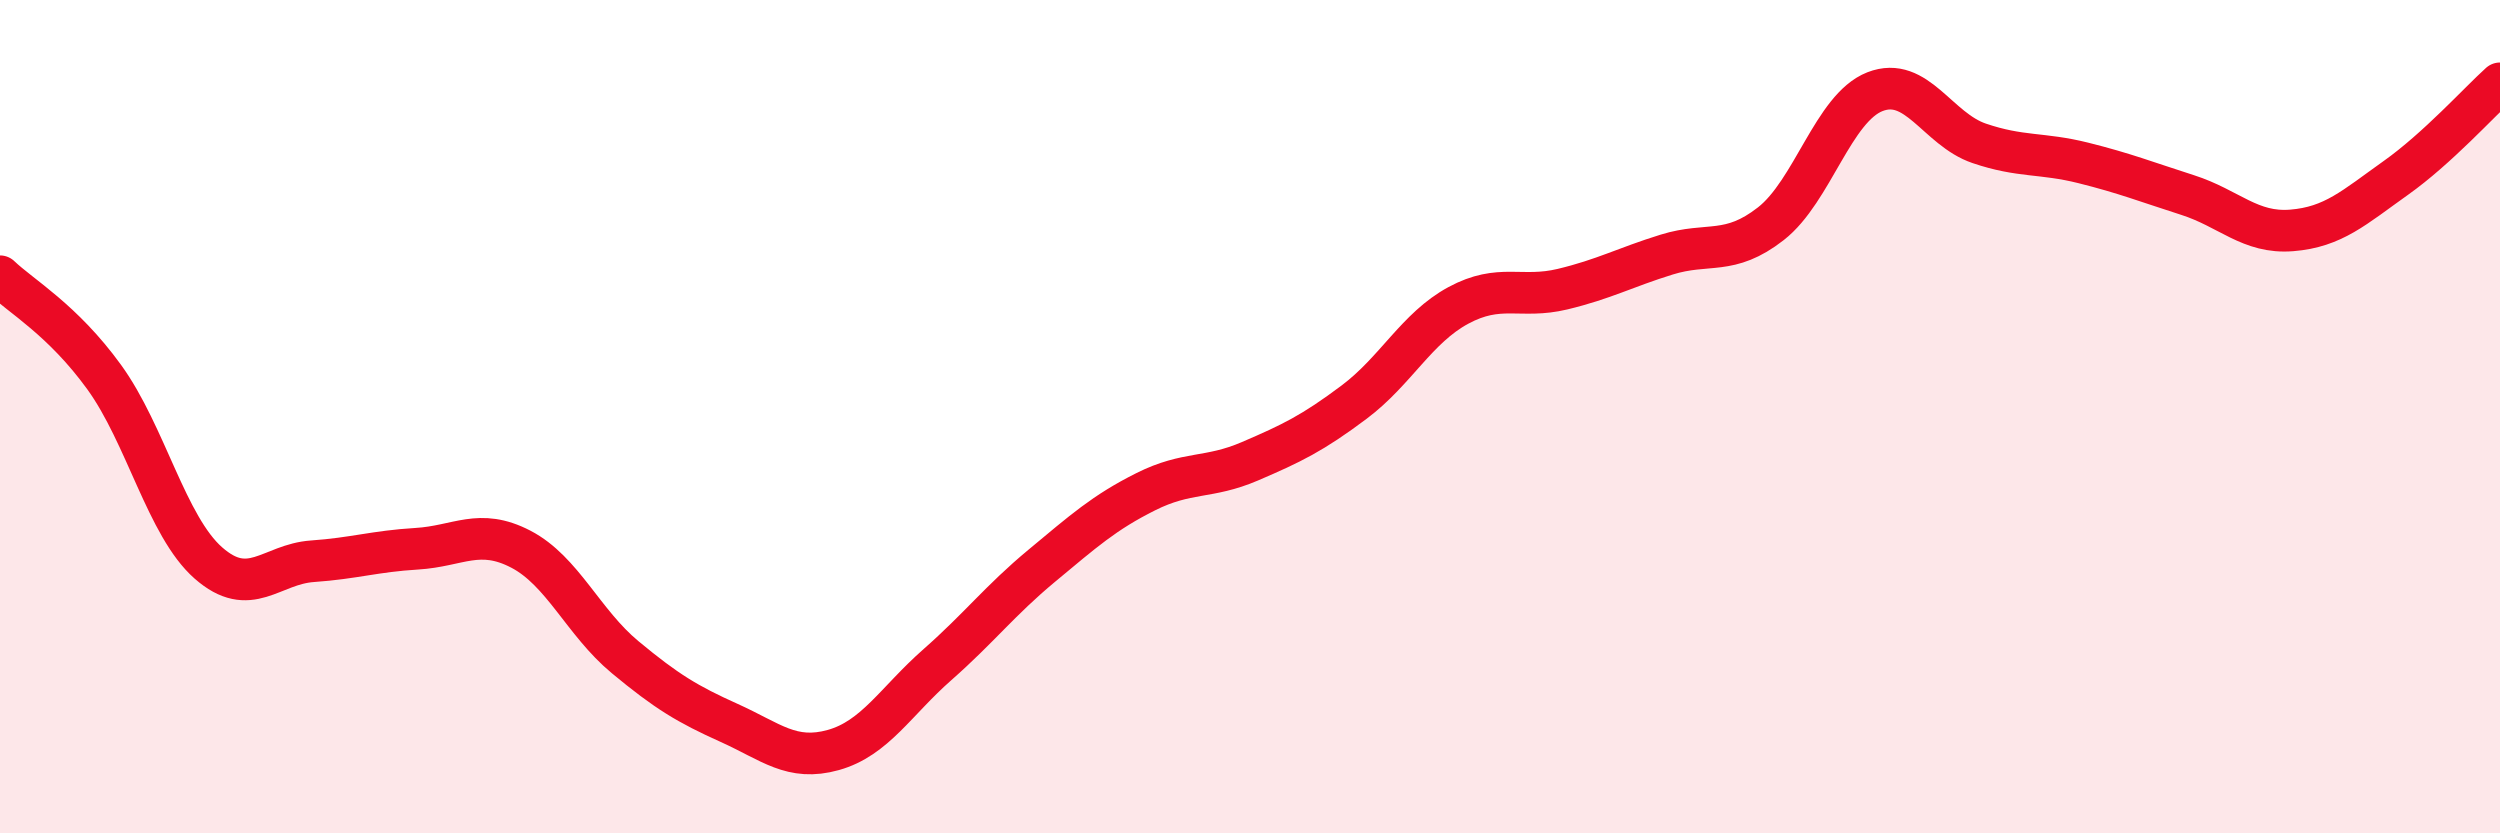 
    <svg width="60" height="20" viewBox="0 0 60 20" xmlns="http://www.w3.org/2000/svg">
      <path
        d="M 0,6.63 C 0.5,7.11 1.5,7.67 2.5,9.05 C 3.5,10.43 4,12.63 5,13.51 C 6,14.39 6.5,13.54 7.5,13.47 C 8.5,13.4 9,13.23 10,13.17 C 11,13.11 11.5,12.66 12.5,13.18 C 13.5,13.7 14,14.94 15,15.77 C 16,16.6 16.5,16.9 17.5,17.35 C 18.5,17.8 19,18.28 20,18 C 21,17.72 21.5,16.83 22.5,15.95 C 23.5,15.07 24,14.41 25,13.58 C 26,12.75 26.5,12.3 27.5,11.8 C 28.5,11.3 29,11.5 30,11.07 C 31,10.64 31.5,10.4 32.5,9.65 C 33.5,8.9 34,7.87 35,7.33 C 36,6.79 36.5,7.18 37.5,6.94 C 38.5,6.7 39,6.42 40,6.11 C 41,5.8 41.5,6.15 42.5,5.37 C 43.5,4.59 44,2.59 45,2.2 C 46,1.81 46.5,3.1 47.5,3.44 C 48.5,3.78 49,3.66 50,3.91 C 51,4.16 51.5,4.36 52.5,4.68 C 53.5,5 54,5.61 55,5.53 C 56,5.45 56.5,4.98 57.5,4.27 C 58.5,3.56 59.5,2.45 60,2L60 20L0 20Z"
        fill="#EB0A25"
        opacity="0.1"
        stroke-linecap="round"
        stroke-linejoin="round"
      />
      <path
        d="M 0,6.63 C 0.5,7.11 1.5,7.67 2.5,9.05 C 3.5,10.43 4,12.63 5,13.51 C 6,14.39 6.5,13.54 7.5,13.47 C 8.5,13.4 9,13.23 10,13.17 C 11,13.11 11.5,12.66 12.5,13.18 C 13.5,13.7 14,14.94 15,15.77 C 16,16.6 16.5,16.9 17.5,17.35 C 18.5,17.8 19,18.28 20,18 C 21,17.72 21.5,16.83 22.5,15.95 C 23.5,15.07 24,14.41 25,13.58 C 26,12.75 26.5,12.3 27.5,11.8 C 28.5,11.3 29,11.5 30,11.07 C 31,10.64 31.5,10.4 32.5,9.65 C 33.5,8.9 34,7.87 35,7.33 C 36,6.79 36.5,7.18 37.5,6.94 C 38.5,6.7 39,6.42 40,6.11 C 41,5.8 41.5,6.15 42.5,5.37 C 43.5,4.59 44,2.59 45,2.2 C 46,1.81 46.5,3.1 47.5,3.44 C 48.5,3.78 49,3.66 50,3.91 C 51,4.16 51.5,4.36 52.5,4.68 C 53.5,5 54,5.61 55,5.53 C 56,5.45 56.5,4.98 57.5,4.27 C 58.5,3.56 59.5,2.45 60,2"
        stroke="#EB0A25"
        stroke-width="1"
        fill="none"
        stroke-linecap="round"
        stroke-linejoin="round"
      />
    </svg>
  
